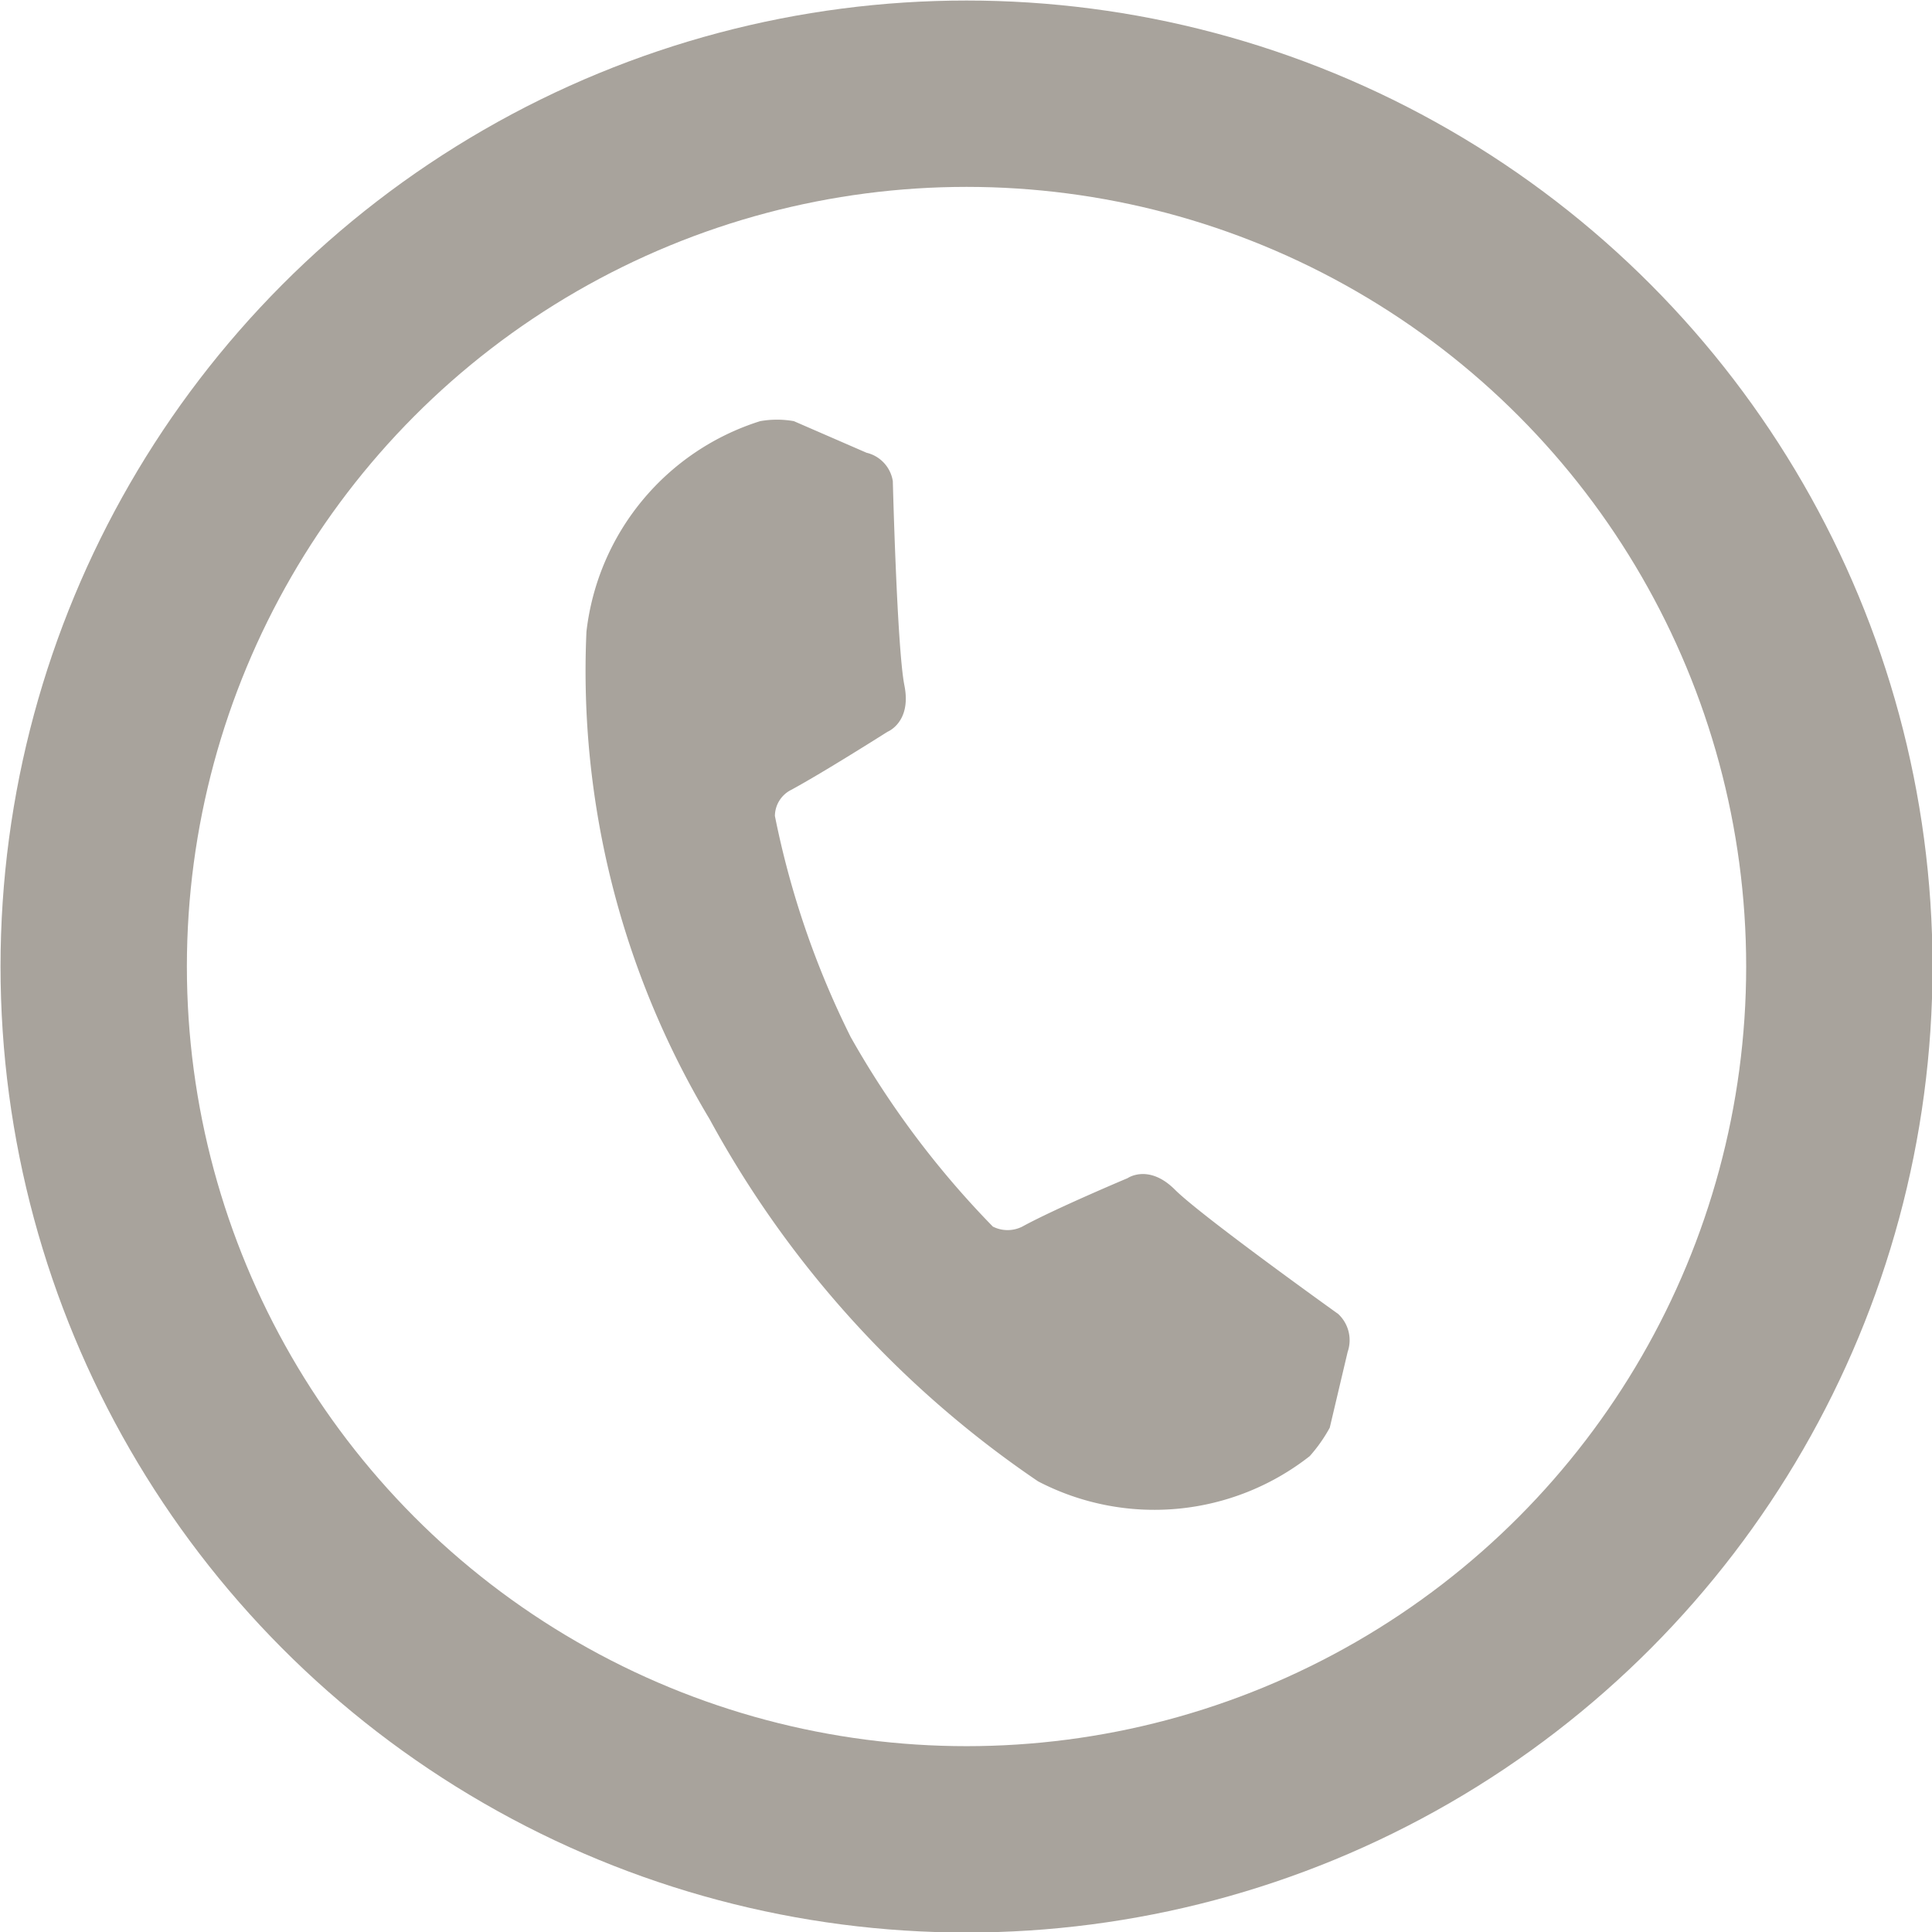 <svg xmlns="http://www.w3.org/2000/svg" viewBox="0 0 18.35 18.35"><defs><style>.cls-1{fill:#a8a39c;}.cls-2{fill:none;stroke:#a8a39c;stroke-miterlimit:3.86;stroke-width:1.77px;}</style></defs><g id="Camada_2" data-name="Camada 2"><g id="Camada_1-2" data-name="Camada 1"><path class="cls-1" d="M6.74,10.63a9.82,9.82,0,0,0,3.12,3.44,2.39,2.39,0,0,0,2.58-.24,1.46,1.46,0,0,0,.19-.27l.17-.72a.34.34,0,0,0-.09-.36s-1.3-.93-1.55-1.18-.45-.11-.45-.11-.69.29-1,.46a.31.31,0,0,1-.28,0,8.66,8.66,0,0,1-1.35-1.8,8.38,8.38,0,0,1-.72-2.1.28.28,0,0,1,.14-.24c.3-.16.93-.56.93-.56s.23-.09.16-.44-.11-1.94-.11-1.94a.33.33,0,0,0-.25-.27L7.54,4a.92.92,0,0,0-.32,0A2.38,2.38,0,0,0,5.57,6,8.28,8.28,0,0,0,6.74,10.63Z"/><circle class="cls-2" cx="9.18" cy="9.18" r="8.29"/></g></g></svg>